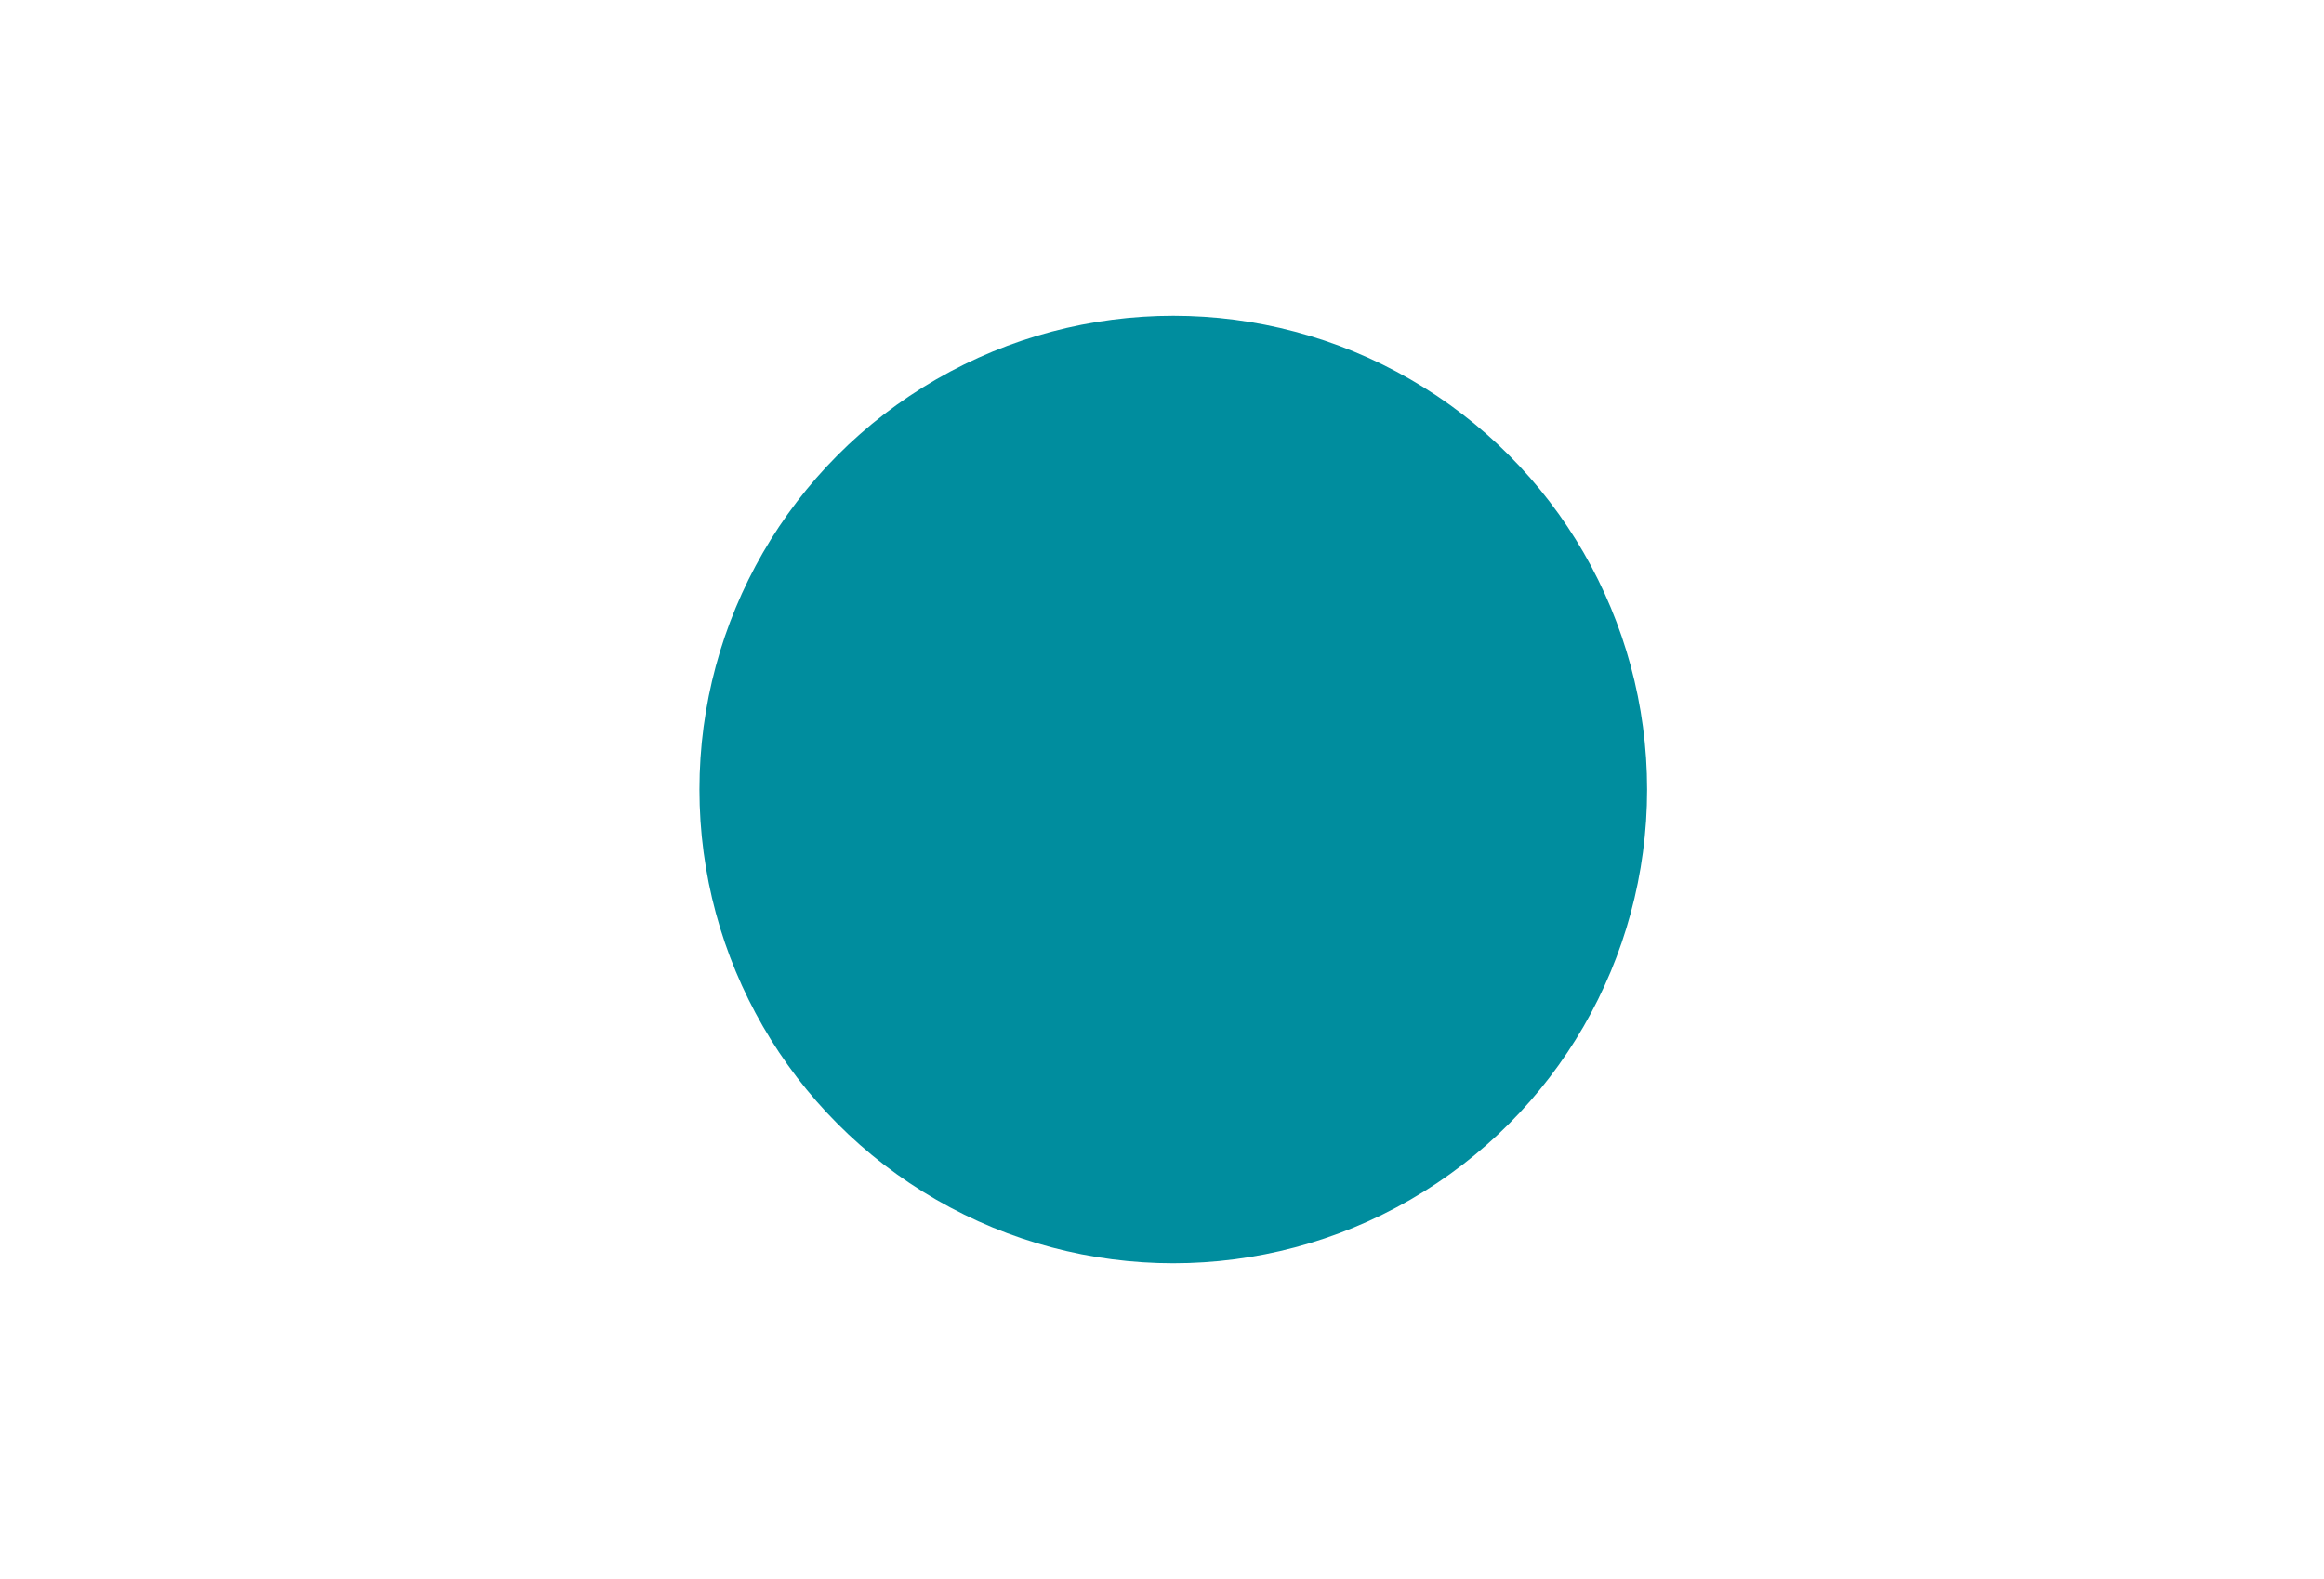 <svg xmlns="http://www.w3.org/2000/svg" width="103" height="70" viewBox="0 0 103 70">
  <g id="Japan" transform="translate(-568 -2841)">
    <rect id="長方形_239" data-name="長方形 239" width="103" height="70" transform="translate(568 2841)" fill="#fff"/>
    <circle id="楕円形_60" data-name="楕円形 60" cx="21" cy="21" r="21" transform="translate(599 2855)" fill="#008d9e"/>
  </g>
</svg>
